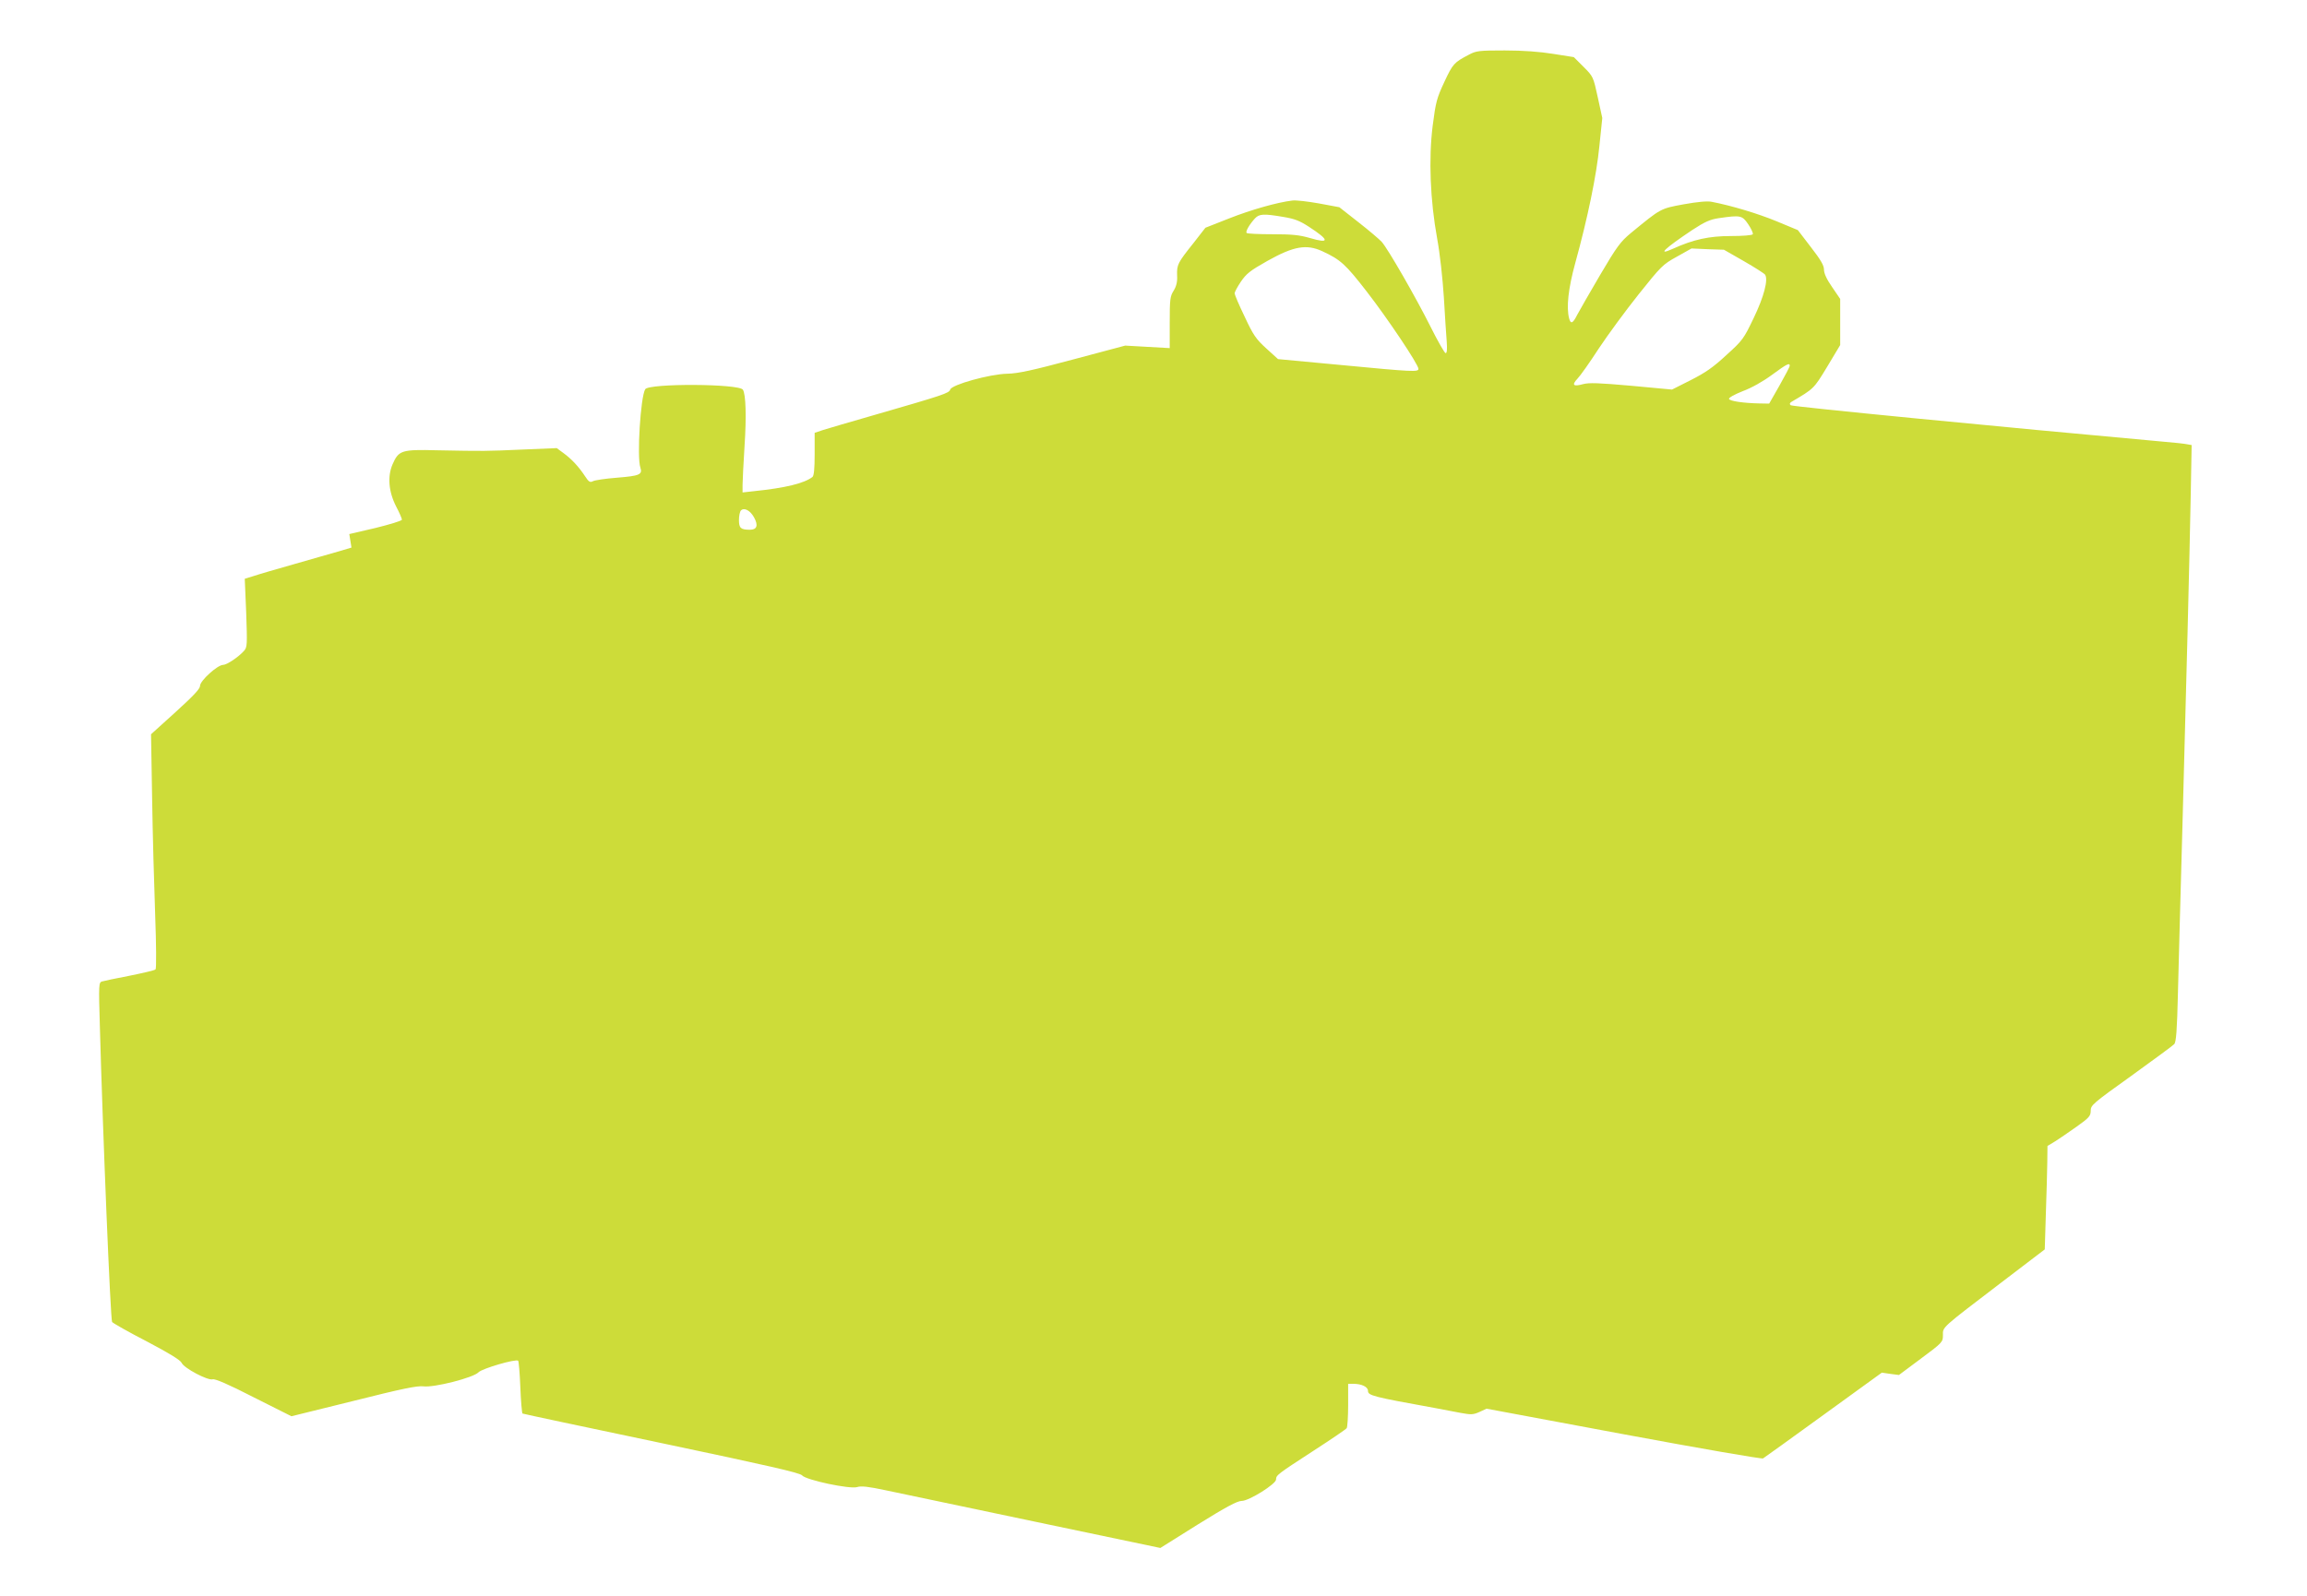 <?xml version="1.0" standalone="no"?>
<!DOCTYPE svg PUBLIC "-//W3C//DTD SVG 20010904//EN"
 "http://www.w3.org/TR/2001/REC-SVG-20010904/DTD/svg10.dtd">
<svg version="1.0" xmlns="http://www.w3.org/2000/svg"
 width="1280pt" height="886pt" viewBox="0 0 1280 886"
 preserveAspectRatio="xMidYMid meet">
<g transform="translate(0,886) scale(0.1,-0.1)"
fill="#cddc39" stroke="none">
<path d="M8149 8556 c-82 -43 -88 -50 -135 -150 -42 -90 -48 -111 -65 -244
-23 -183 -14 -413 25 -627 15 -81 30 -218 37 -325 6 -102 13 -213 16 -247 3
-42 1 -63 -6 -63 -6 0 -44 67 -85 149 -79 158 -235 430 -270 469 -12 13 -69
62 -128 108 l-107 84 -113 21 c-62 11 -129 19 -148 16 -84 -10 -228 -51 -350
-99 l-132 -52 -67 -86 c-87 -109 -92 -119 -90 -179 2 -35 -4 -59 -19 -84 -20
-31 -22 -48 -22 -177 l0 -142 -124 7 -123 7 -289 -77 c-224 -60 -306 -78 -364
-79 -99 -2 -310 -61 -318 -88 -5 -20 -39 -31 -427 -143 -126 -36 -251 -73
-277 -81 l-48 -16 0 -118 c0 -82 -4 -120 -12 -127 -47 -36 -151 -61 -325 -79
l-63 -7 0 42 c0 22 5 120 11 216 11 165 7 286 -9 312 -21 34 -521 36 -542 3
-26 -41 -47 -378 -27 -435 13 -39 -5 -46 -128 -56 -65 -5 -126 -14 -136 -20
-15 -8 -23 -3 -43 28 -35 53 -74 95 -119 128 l-38 28 -192 -8 c-203 -9 -206
-9 -472 -4 -197 5 -213 0 -247 -78 -29 -67 -22 -152 20 -234 18 -34 32 -67 32
-73 0 -6 -65 -26 -146 -46 l-146 -34 6 -37 6 -38 -67 -20 c-38 -11 -149 -43
-248 -71 -99 -28 -202 -58 -228 -67 l-49 -15 8 -189 c6 -177 6 -191 -12 -211
-31 -35 -96 -78 -116 -78 -31 0 -128 -88 -128 -116 0 -17 -36 -55 -136 -146
l-136 -123 6 -355 c3 -195 11 -487 17 -649 6 -161 7 -297 2 -301 -4 -5 -69
-20 -143 -35 -74 -14 -144 -29 -154 -32 -18 -5 -19 -15 -12 -247 16 -587 59
-1632 68 -1643 6 -7 92 -56 193 -108 123 -65 186 -103 193 -119 13 -29 145
-99 172 -91 13 4 86 -27 228 -100 l209 -105 344 85 c270 68 353 85 388 81 59
-8 278 48 306 78 20 21 208 76 220 64 3 -3 9 -69 12 -147 3 -78 9 -144 12
-146 4 -2 351 -76 771 -164 598 -126 768 -165 780 -179 21 -26 267 -78 306
-65 22 7 61 3 159 -18 71 -15 443 -93 827 -174 l696 -146 209 131 c156 97 218
130 242 130 41 0 191 94 191 119 0 24 7 29 210 161 96 62 178 118 182 124 4 6
8 64 8 129 l0 117 29 0 c46 0 81 -17 81 -39 0 -26 27 -33 370 -95 41 -8 105
-20 142 -27 60 -11 71 -11 107 5 l39 18 761 -142 c425 -79 766 -138 773 -134
7 4 158 113 336 242 l323 234 48 -7 47 -6 122 91 c120 89 122 92 122 130 0 47
-13 35 325 293 l240 183 6 195 c4 107 7 236 8 286 l1 93 43 26 c23 15 77 51
120 82 69 49 77 59 77 88 0 30 11 40 225 193 123 89 231 168 238 176 11 10 16
75 21 287 4 150 15 584 26 963 21 771 37 1395 45 1802 l5 273 -23 4 c-12 3
-74 10 -137 15 -894 81 -2057 194 -2065 202 -7 7 -5 13 5 19 124 73 123 71
198 195 l72 120 0 128 0 128 -45 66 c-30 43 -45 76 -45 97 0 23 -18 54 -73
125 l-72 94 -118 49 c-104 43 -251 87 -360 108 -24 5 -78 0 -156 -14 -130 -24
-125 -22 -292 -159 -58 -48 -78 -75 -171 -233 -58 -99 -115 -198 -127 -221
-24 -48 -36 -54 -45 -20 -16 61 -5 165 34 307 69 250 118 487 134 650 l16 155
-25 115 c-25 114 -25 115 -79 169 l-54 54 -114 18 c-74 12 -167 19 -269 19
-145 0 -159 -2 -200 -24z m-1028 -900 c61 -10 90 -21 142 -55 114 -74 116 -95
5 -62 -59 17 -99 21 -209 21 -75 0 -139 3 -142 7 -8 7 14 46 46 81 24 25 47
27 158 8z m2579 -41 c17 -25 28 -50 25 -55 -4 -6 -56 -10 -122 -10 -120 0
-208 -19 -322 -71 -91 -41 -45 2 109 105 69 45 98 58 145 65 123 18 131 16
165 -34z m-2364 -149 c102 -47 130 -73 247 -224 115 -148 287 -405 287 -429 0
-18 -30 -17 -427 21 l-352 33 -65 59 c-57 52 -72 73 -120 176 -31 64 -56 123
-56 130 0 7 16 37 35 65 30 44 51 61 147 115 146 82 217 94 304 54z m2339 -55
c61 -35 114 -69 118 -75 19 -27 -6 -123 -63 -241 -55 -115 -61 -124 -152 -206
-73 -68 -117 -98 -198 -139 l-103 -52 -226 21 c-181 16 -234 18 -268 9 -54
-15 -64 -5 -31 30 15 15 68 90 118 167 51 77 151 213 222 302 124 155 133 165
211 208 l82 46 90 -4 90 -3 110 -63z m255 -581 c0 -6 -26 -55 -57 -110 l-57
-100 -56 1 c-88 2 -163 13 -167 25 -2 7 31 25 76 43 49 18 113 54 163 91 83
61 98 68 98 50z m-5746 -842 c24 -44 16 -68 -23 -68 -51 0 -61 9 -61 54 0 23
5 47 11 53 18 18 52 0 73 -39z"/>
</g>
</svg>
